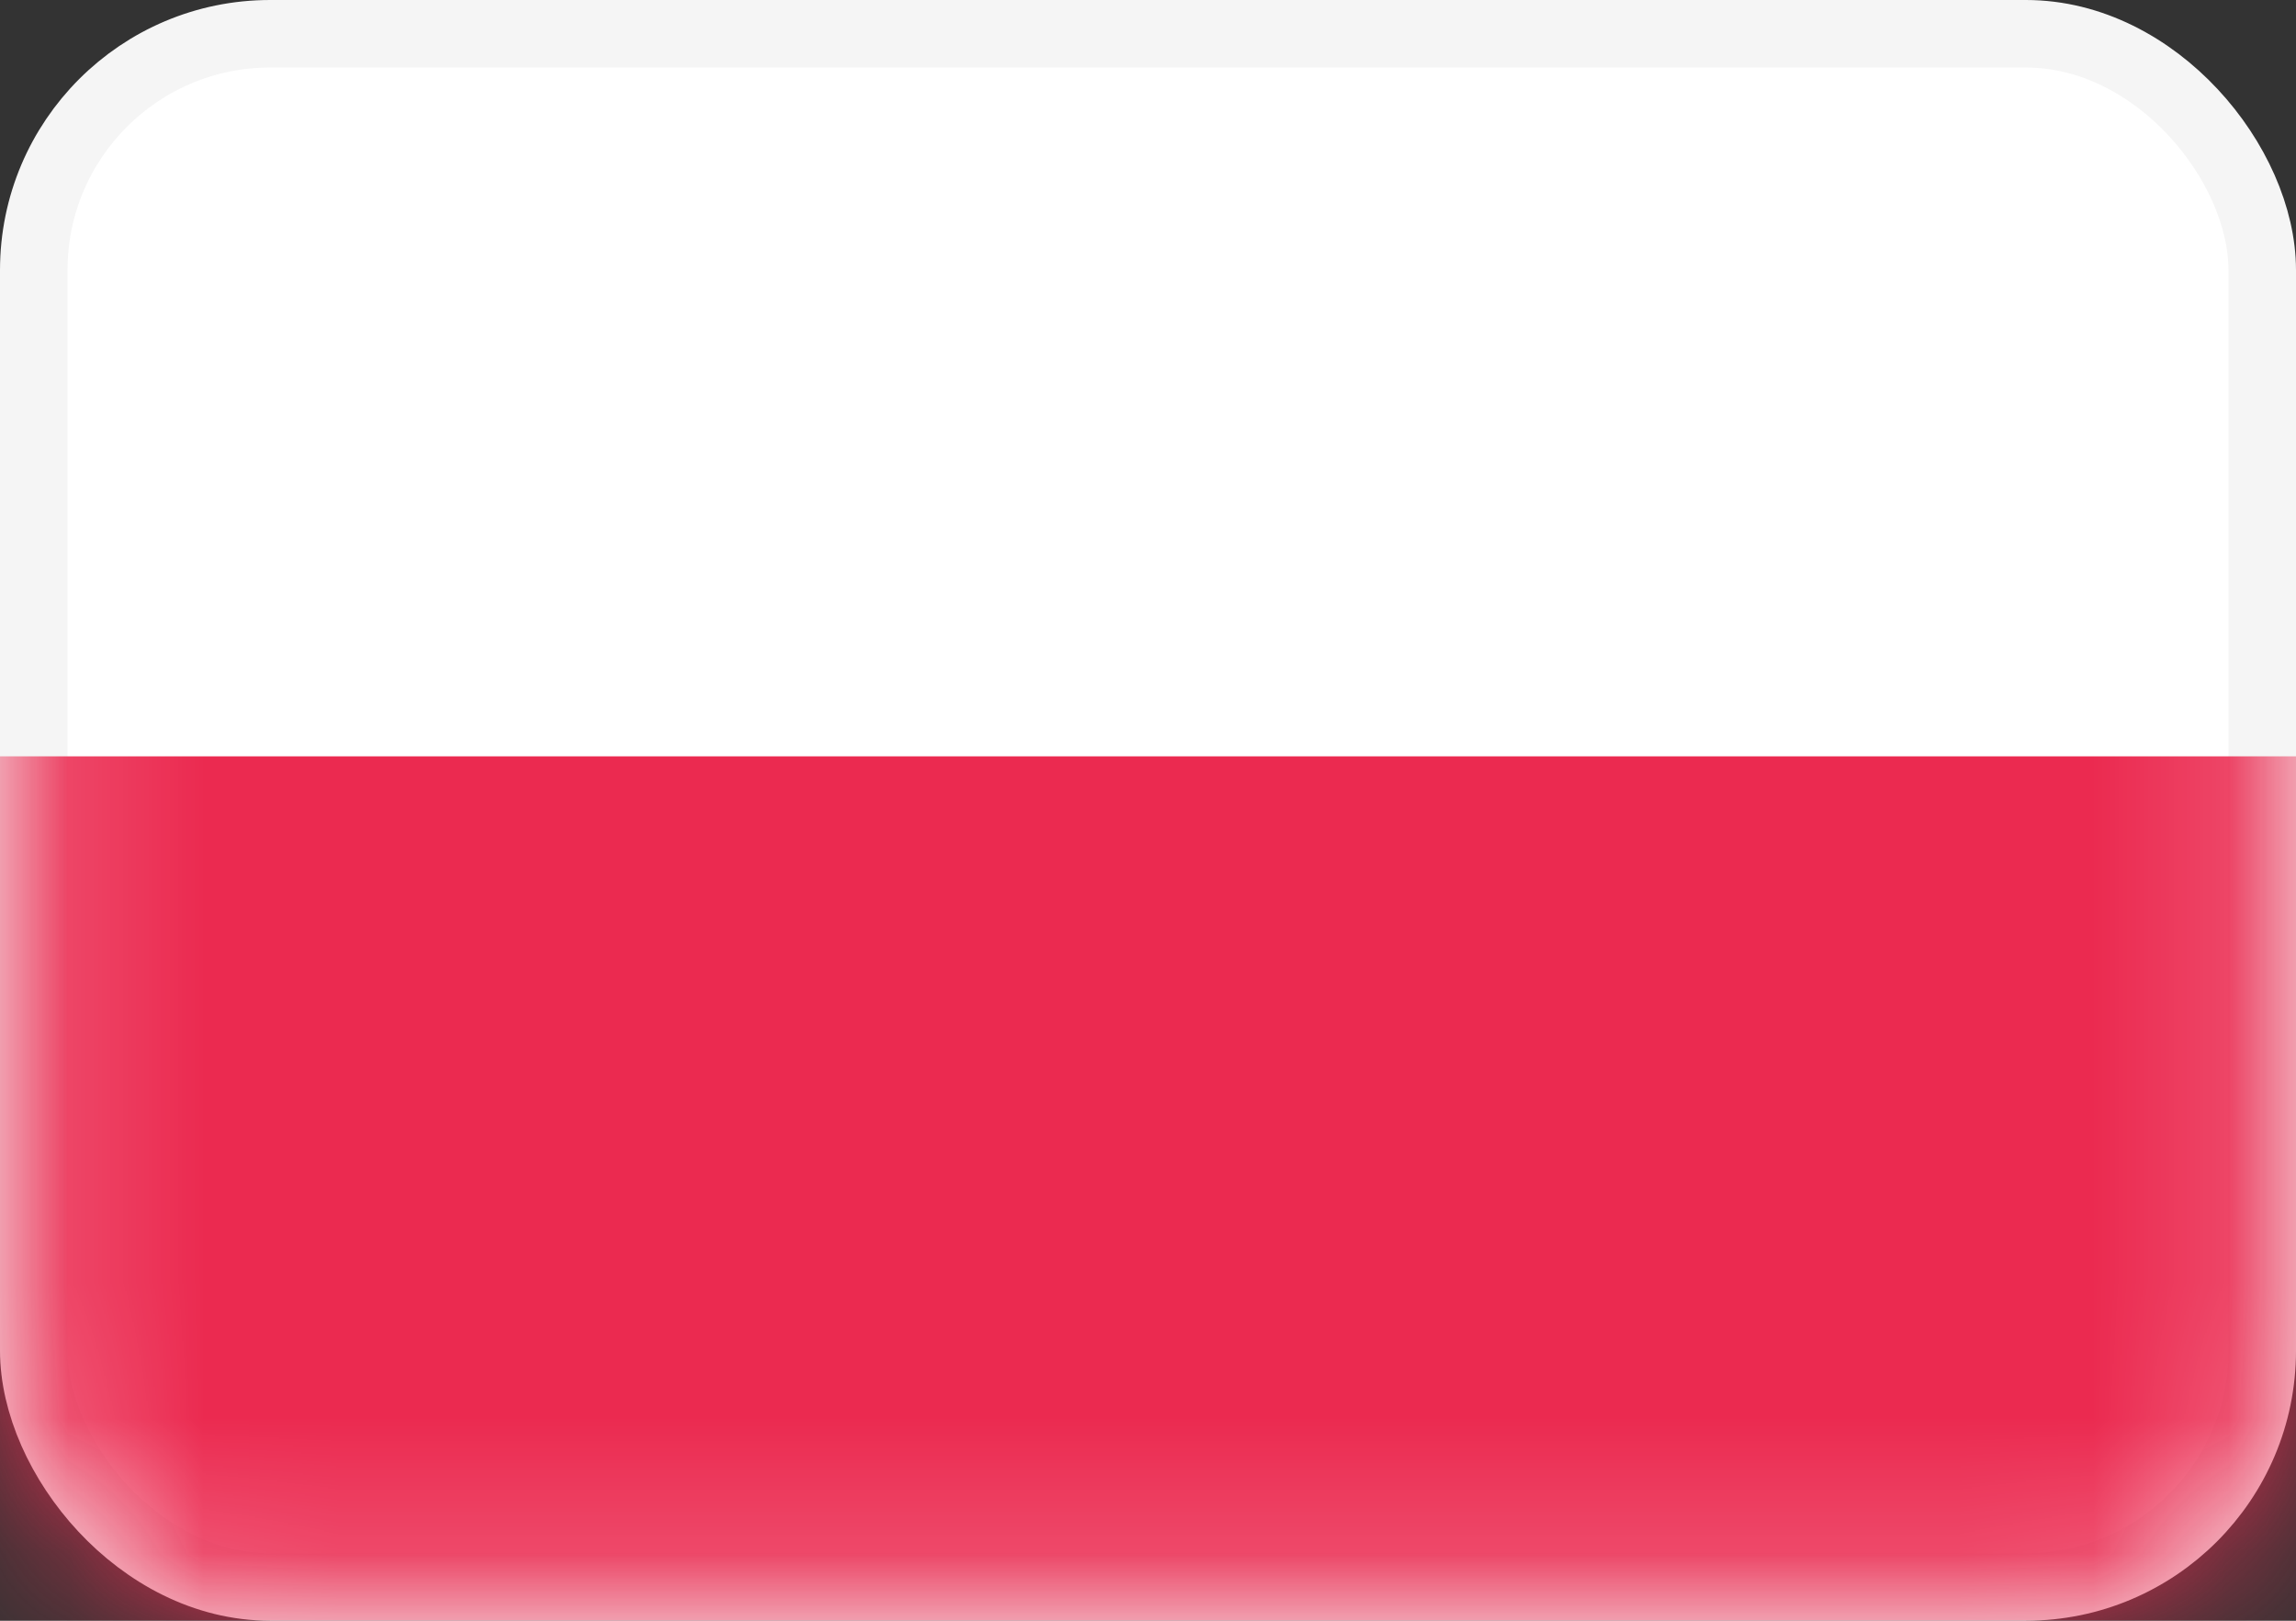 <svg width="17" height="12" viewBox="0 0 17 12" fill="none" xmlns="http://www.w3.org/2000/svg">
<rect x="0" y="0" width="17" height="12" fill="#333333" stroke="none"/>
<rect x="0.25" y="0.25" width="16.5" height="11.5" rx="1.75" fill="white" stroke="#F5F5F5" stroke-width="0.5"/>
<mask id="mask0_4536_1024" style="mask-type:alpha" maskUnits="userSpaceOnUse" x="0" y="0" width="17" height="12">
<rect x="0.25" y="0.25" width="16.5" height="11.5" rx="1.75" fill="white" stroke="white" stroke-width="0.5"/>
</mask>
<g mask="url(#mask0_4536_1024)">
<path fill-rule="evenodd" clip-rule="evenodd" d="M0 12H17V5.6H0V12Z" fill="#EB2A50"/>
</g>
</svg>
